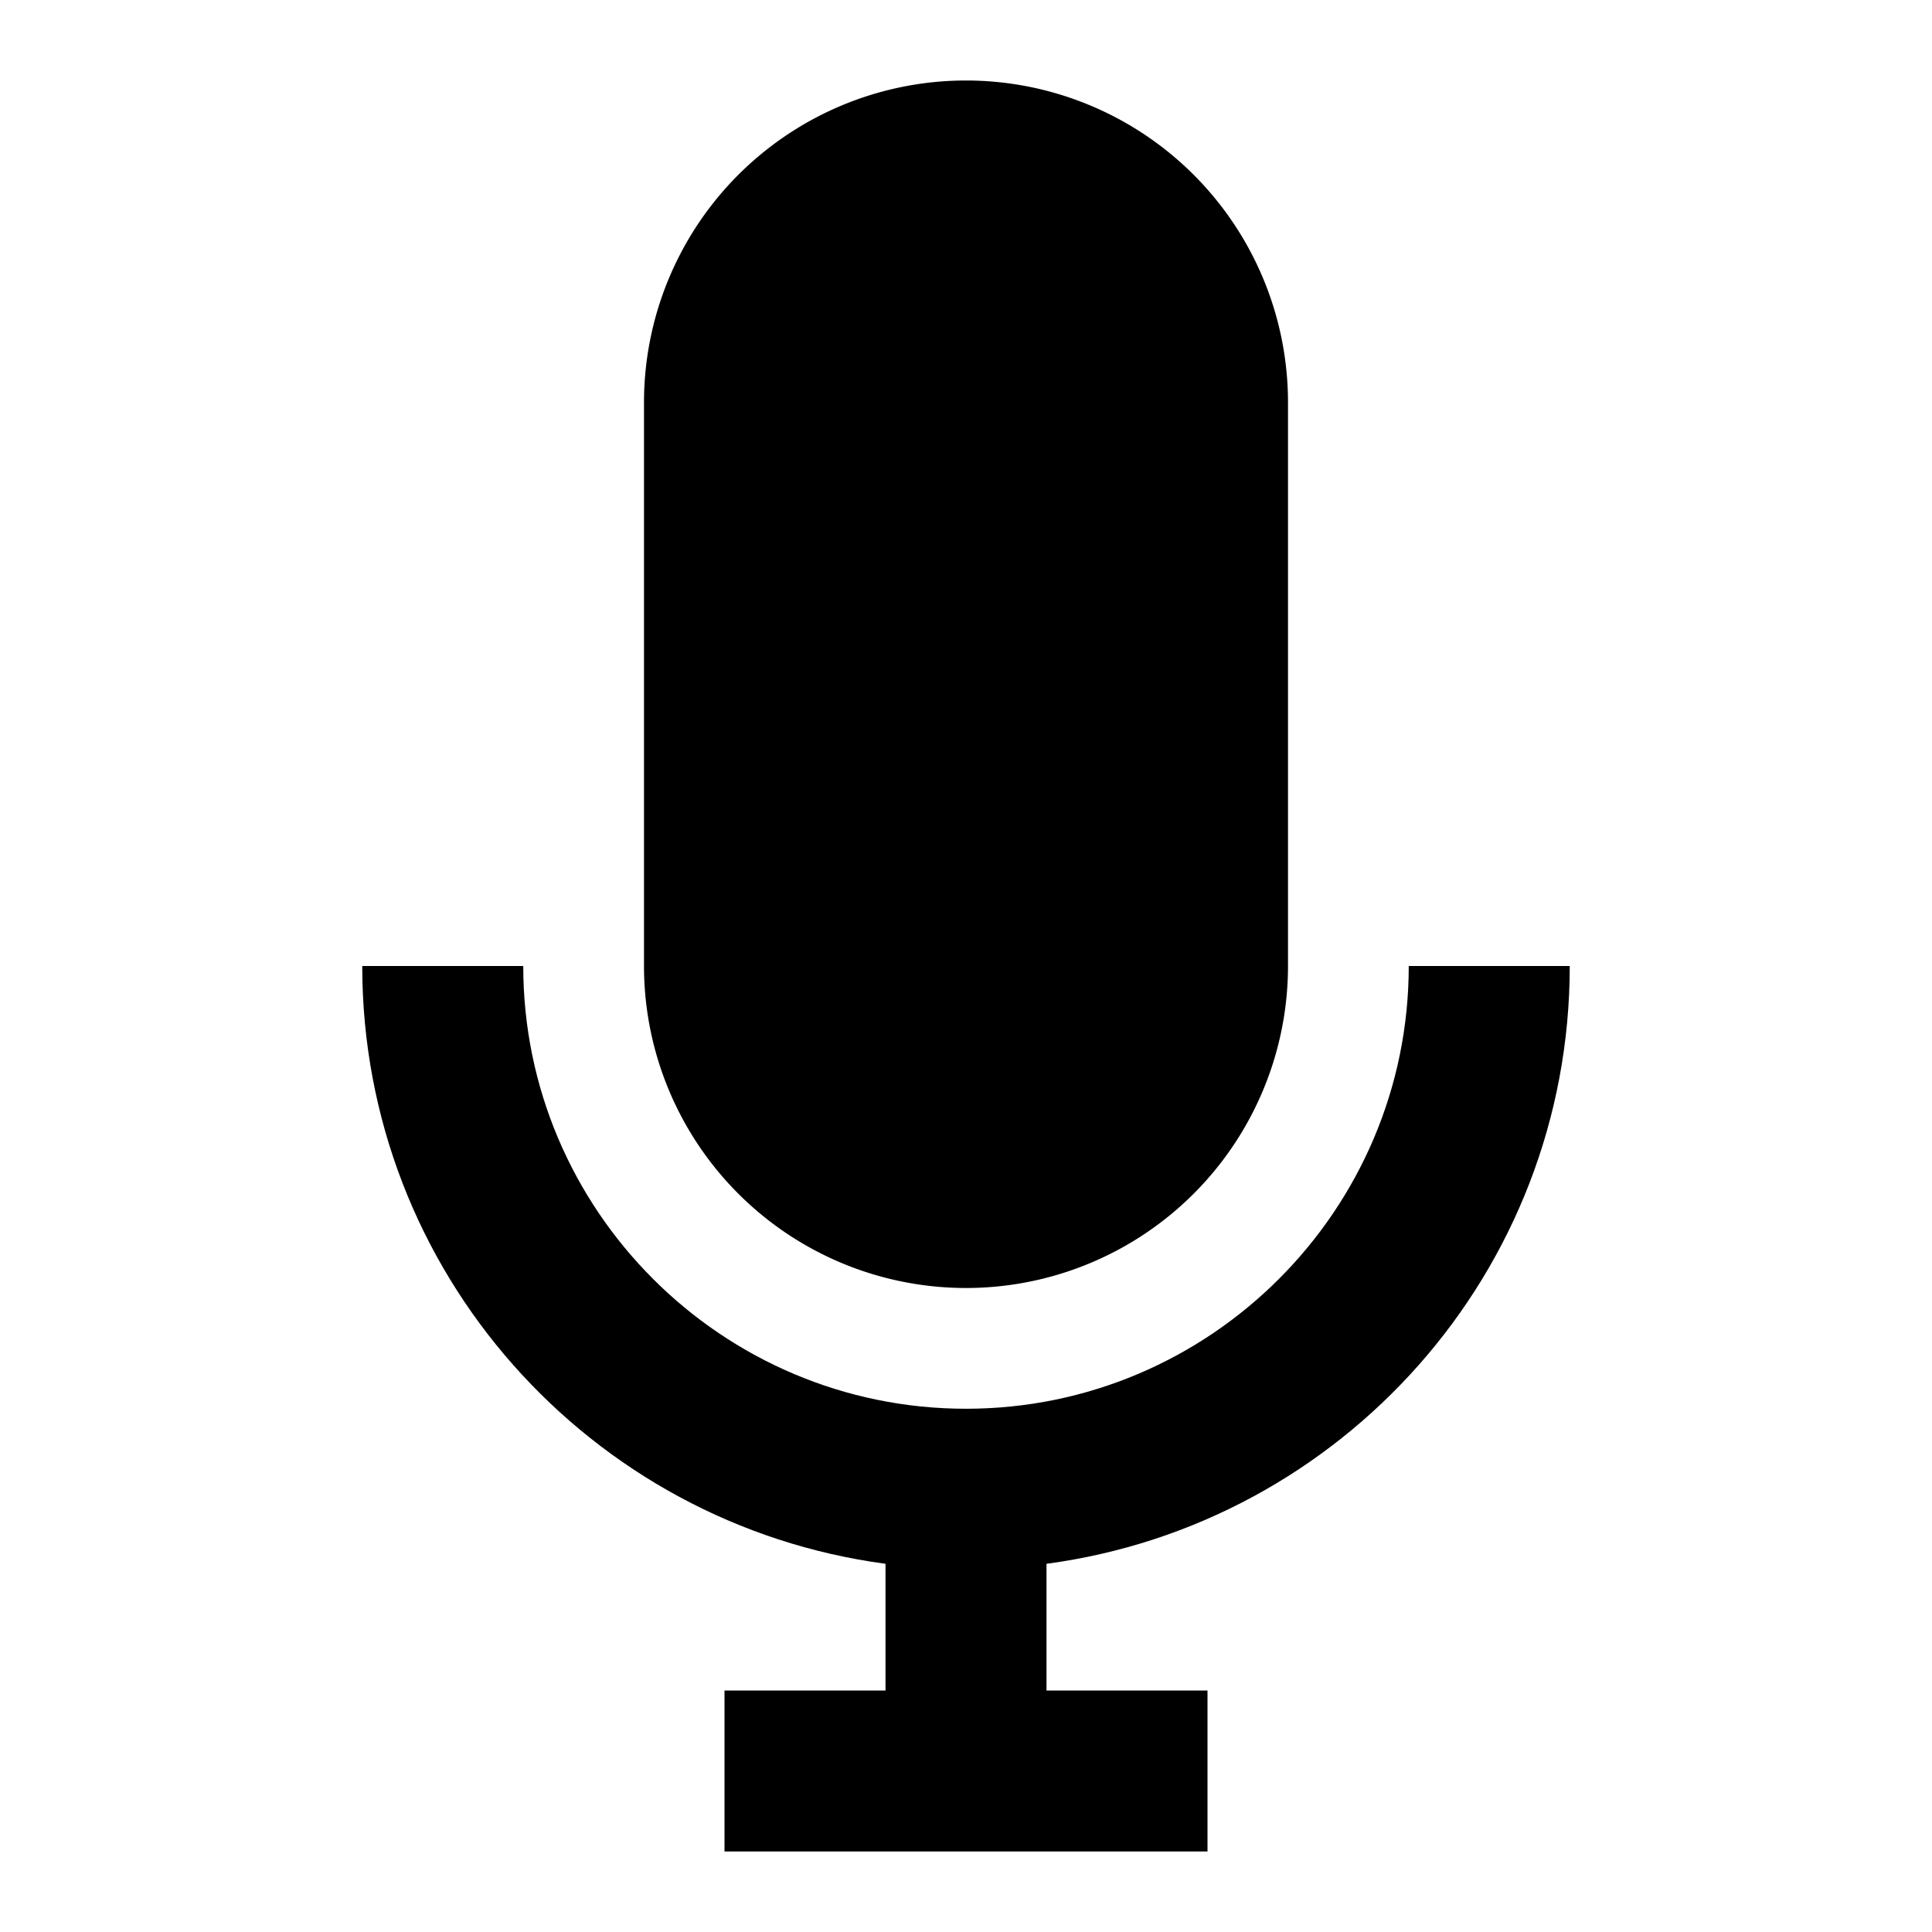 <svg xmlns="http://www.w3.org/2000/svg" viewBox="0 0 24 24" style="enable-background:new 0 0 24 24"><path d="M19.5 12h-2c0 3.033-2.467 5.5-5.5 5.5S6.5 15.033 6.5 12h-2c0 3.802 2.832 6.936 6.5 7.426V21H9v2h6v-2h-2v-1.574c3.668-.49 6.5-3.624 6.5-7.426z"/><path d="M12 16a4 4 0 004-4V5a4 4 0 00-8 0v7a4 4 0 004 4z"/></svg>